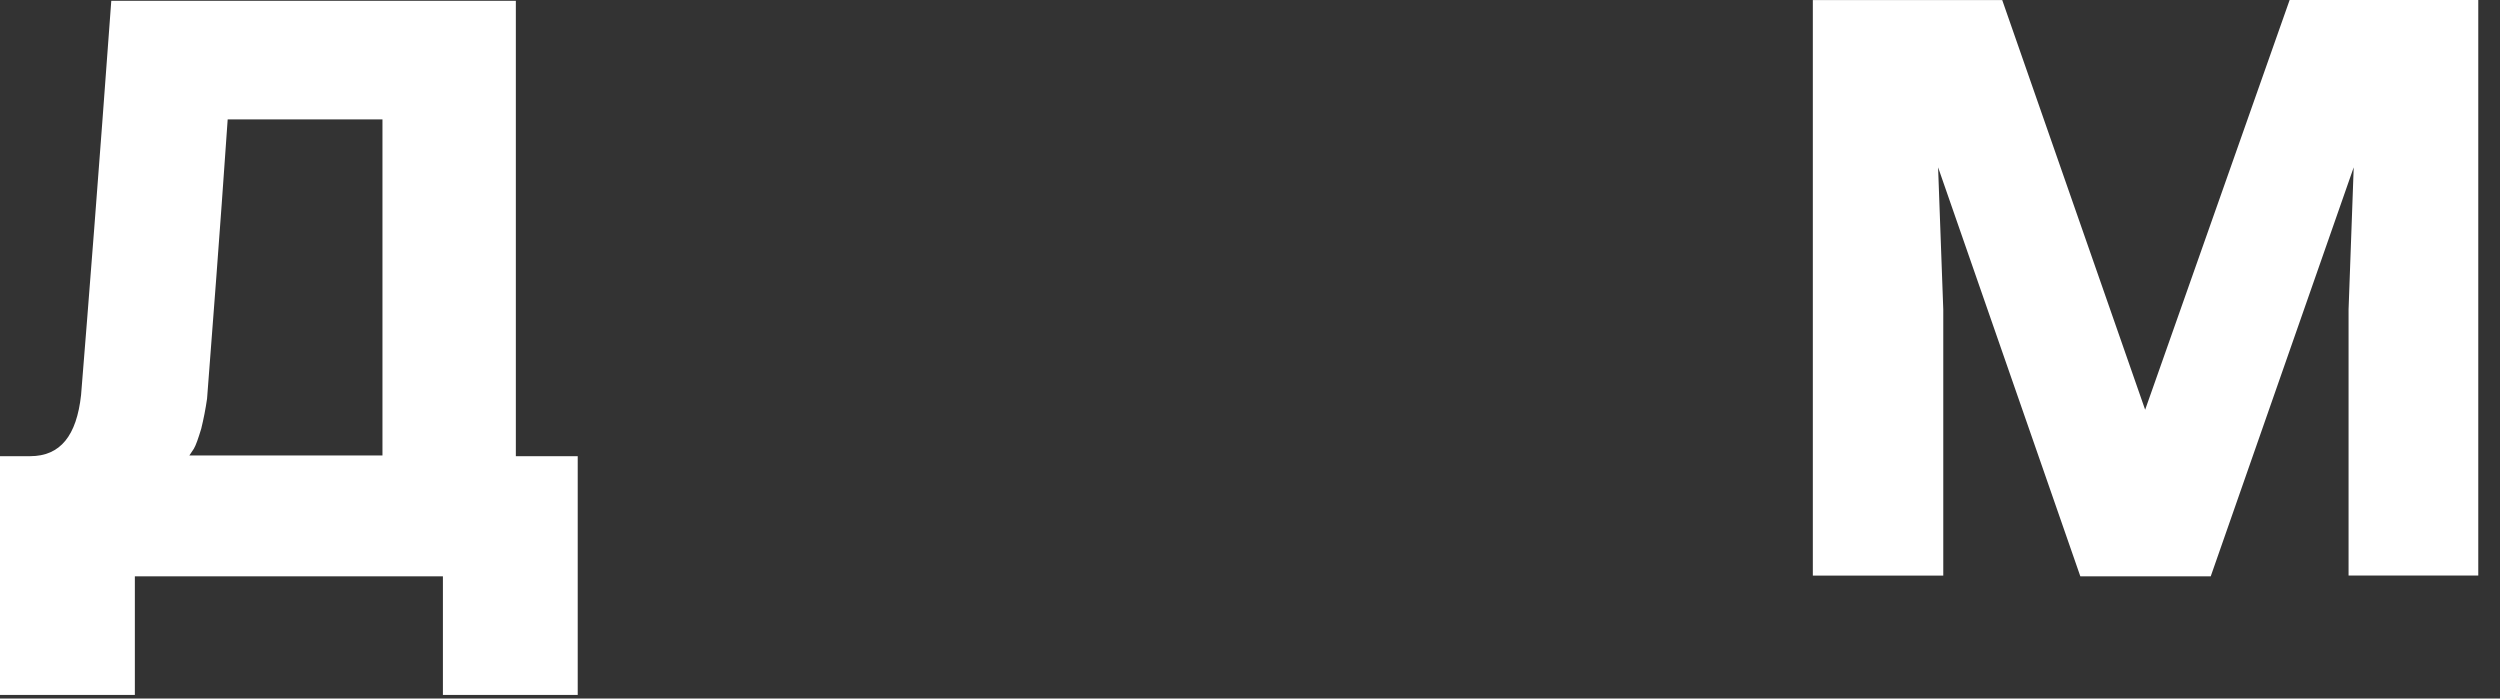 <?xml version="1.0" encoding="utf-8"?>
<svg xmlns="http://www.w3.org/2000/svg" fill="none" height="100%" overflow="visible" preserveAspectRatio="none" style="display: block;" viewBox="0 0 68 19" width="100%">
<rect x="0" y="0" width="68" height="19" fill="#333333" stroke="none"/>
<path d="M0.821 12.408C1.644 12.408 2.084 11.847 2.205 10.745C2.405 8.279 2.685 4.711 3.027 0.021H14.031V12.408H15.714V18.903H12.047V15.676H3.668V18.903H0V12.408H0.821ZM5.472 11.666C5.392 11.927 5.331 12.107 5.272 12.207L5.151 12.388H10.403V3.248H6.193C5.973 6.455 5.772 9.001 5.632 10.845C5.592 11.121 5.539 11.396 5.472 11.667V11.666ZM67.429 15.655H63.881V8.419L64.021 4.551L60.132 15.676H56.585L52.716 4.551L52.857 8.419V15.656H49.309V0.001H54.46L58.348 11.145L62.278 0H67.409V15.655L67.429 15.655Z" fill="white" id="Vector"/>
</svg>